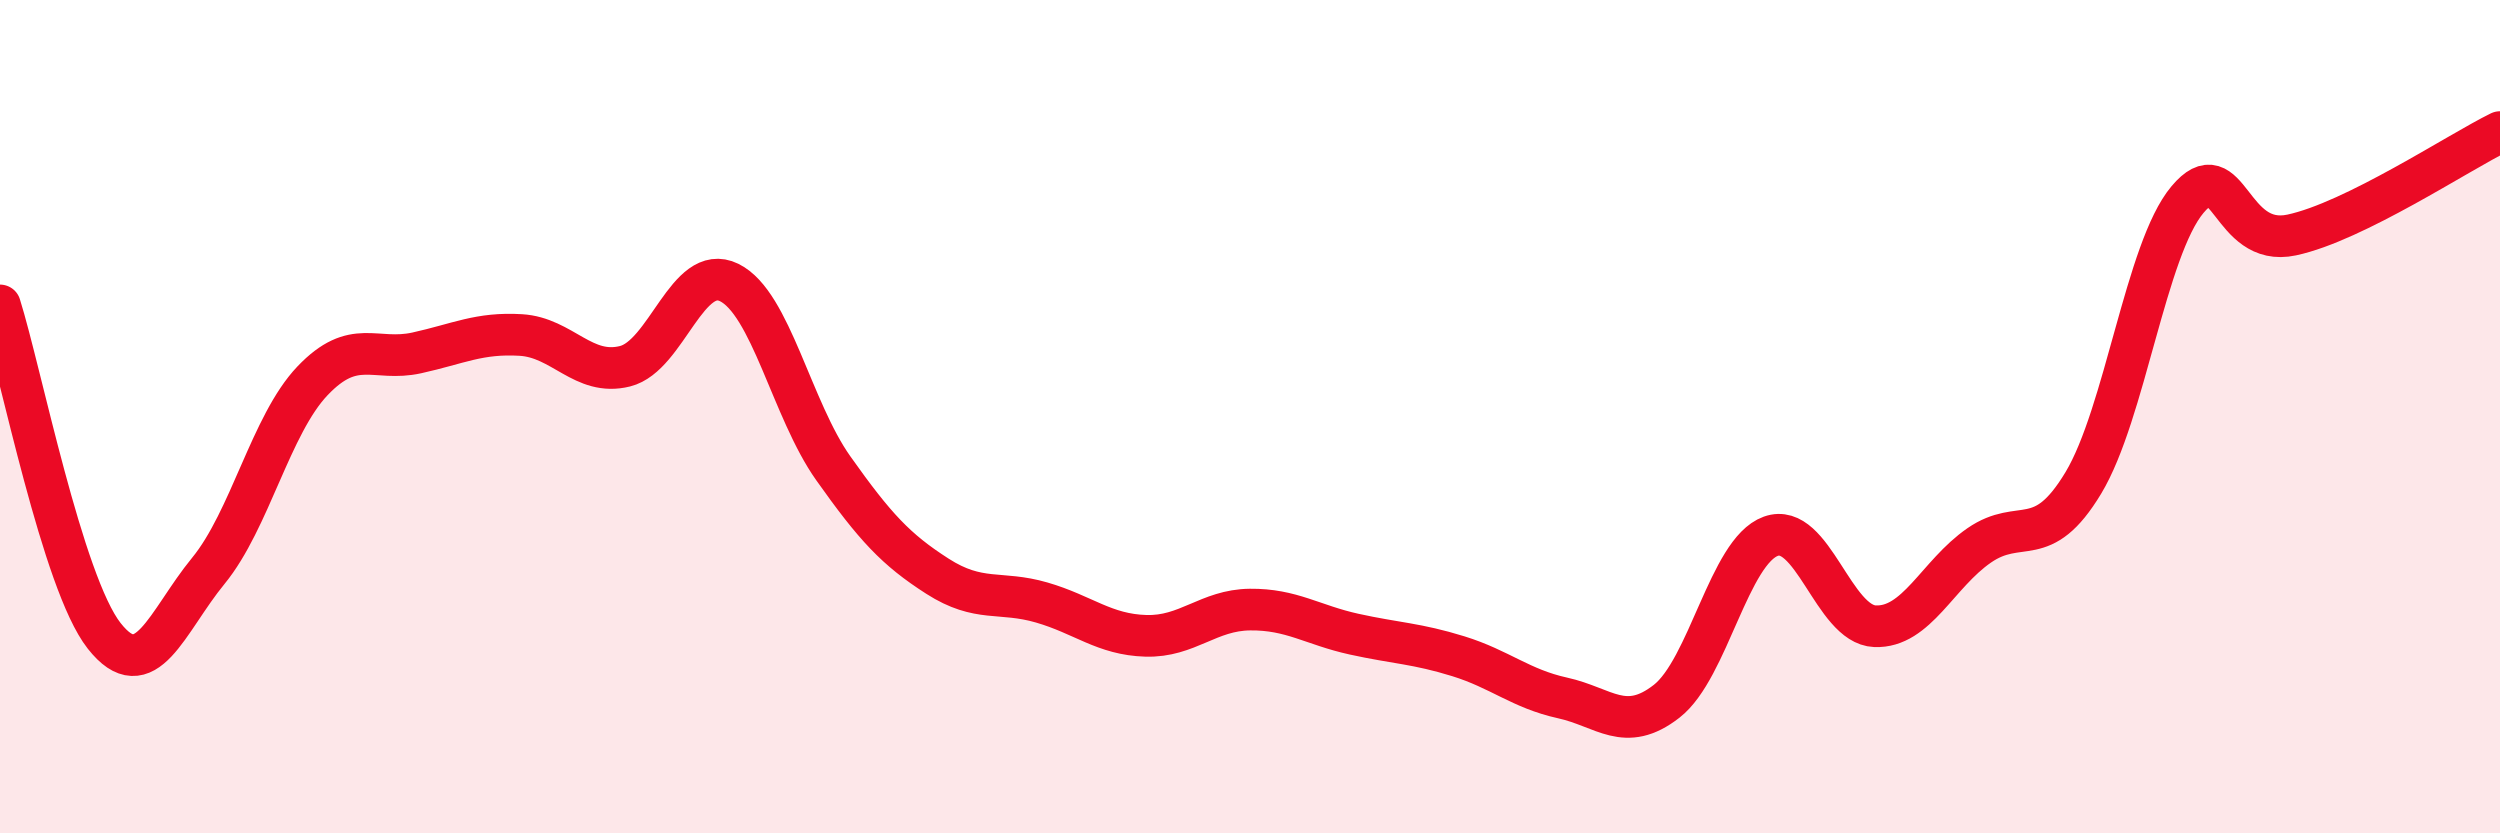 
    <svg width="60" height="20" viewBox="0 0 60 20" xmlns="http://www.w3.org/2000/svg">
      <path
        d="M 0,7.33 C 0.5,8.92 1.5,13.99 2.5,15.26 C 3.5,16.53 4,14.92 5,13.7 C 6,12.48 6.5,10.19 7.5,9.14 C 8.5,8.09 9,8.69 10,8.47 C 11,8.25 11.5,7.98 12.5,8.04 C 13.5,8.1 14,9.04 15,8.79 C 16,8.54 16.5,6.29 17.5,6.78 C 18.5,7.27 19,9.83 20,11.24 C 21,12.65 21.5,13.19 22.5,13.83 C 23.5,14.47 24,14.17 25,14.46 C 26,14.75 26.5,15.23 27.5,15.26 C 28.5,15.29 29,14.64 30,14.63 C 31,14.62 31.5,15 32.5,15.22 C 33.5,15.44 34,15.44 35,15.75 C 36,16.06 36.5,16.53 37.5,16.75 C 38.5,16.97 39,17.61 40,16.83 C 41,16.05 41.5,13.23 42.5,12.87 C 43.5,12.51 44,14.99 45,15.03 C 46,15.07 46.5,13.78 47.5,13.09 C 48.5,12.4 49,13.25 50,11.59 C 51,9.93 51.5,5.98 52.5,4.79 C 53.5,3.6 53.5,5.96 55,5.64 C 56.5,5.32 59,3.66 60,3.17L60 20L0 20Z"
        fill="#EB0A25"
        opacity="0.1"
        stroke-linecap="round"
        stroke-linejoin="round"
      />
      <path
        d="M 0,7.33 C 0.5,8.92 1.5,13.99 2.5,15.26 C 3.5,16.53 4,14.92 5,13.7 C 6,12.48 6.5,10.19 7.5,9.14 C 8.5,8.09 9,8.69 10,8.47 C 11,8.25 11.5,7.98 12.5,8.04 C 13.5,8.1 14,9.04 15,8.79 C 16,8.54 16.5,6.29 17.5,6.78 C 18.5,7.27 19,9.83 20,11.24 C 21,12.65 21.5,13.19 22.5,13.83 C 23.5,14.47 24,14.17 25,14.46 C 26,14.75 26.5,15.23 27.5,15.26 C 28.5,15.29 29,14.64 30,14.63 C 31,14.62 31.5,15 32.5,15.22 C 33.5,15.44 34,15.44 35,15.75 C 36,16.06 36.5,16.53 37.5,16.75 C 38.5,16.97 39,17.61 40,16.83 C 41,16.05 41.5,13.23 42.5,12.87 C 43.5,12.51 44,14.99 45,15.03 C 46,15.07 46.5,13.78 47.5,13.09 C 48.5,12.4 49,13.25 50,11.59 C 51,9.93 51.5,5.98 52.5,4.79 C 53.5,3.6 53.5,5.96 55,5.64 C 56.5,5.32 59,3.66 60,3.17"
        stroke="#EB0A25"
        stroke-width="1"
        fill="none"
        stroke-linecap="round"
        stroke-linejoin="round"
      />
    </svg>
  